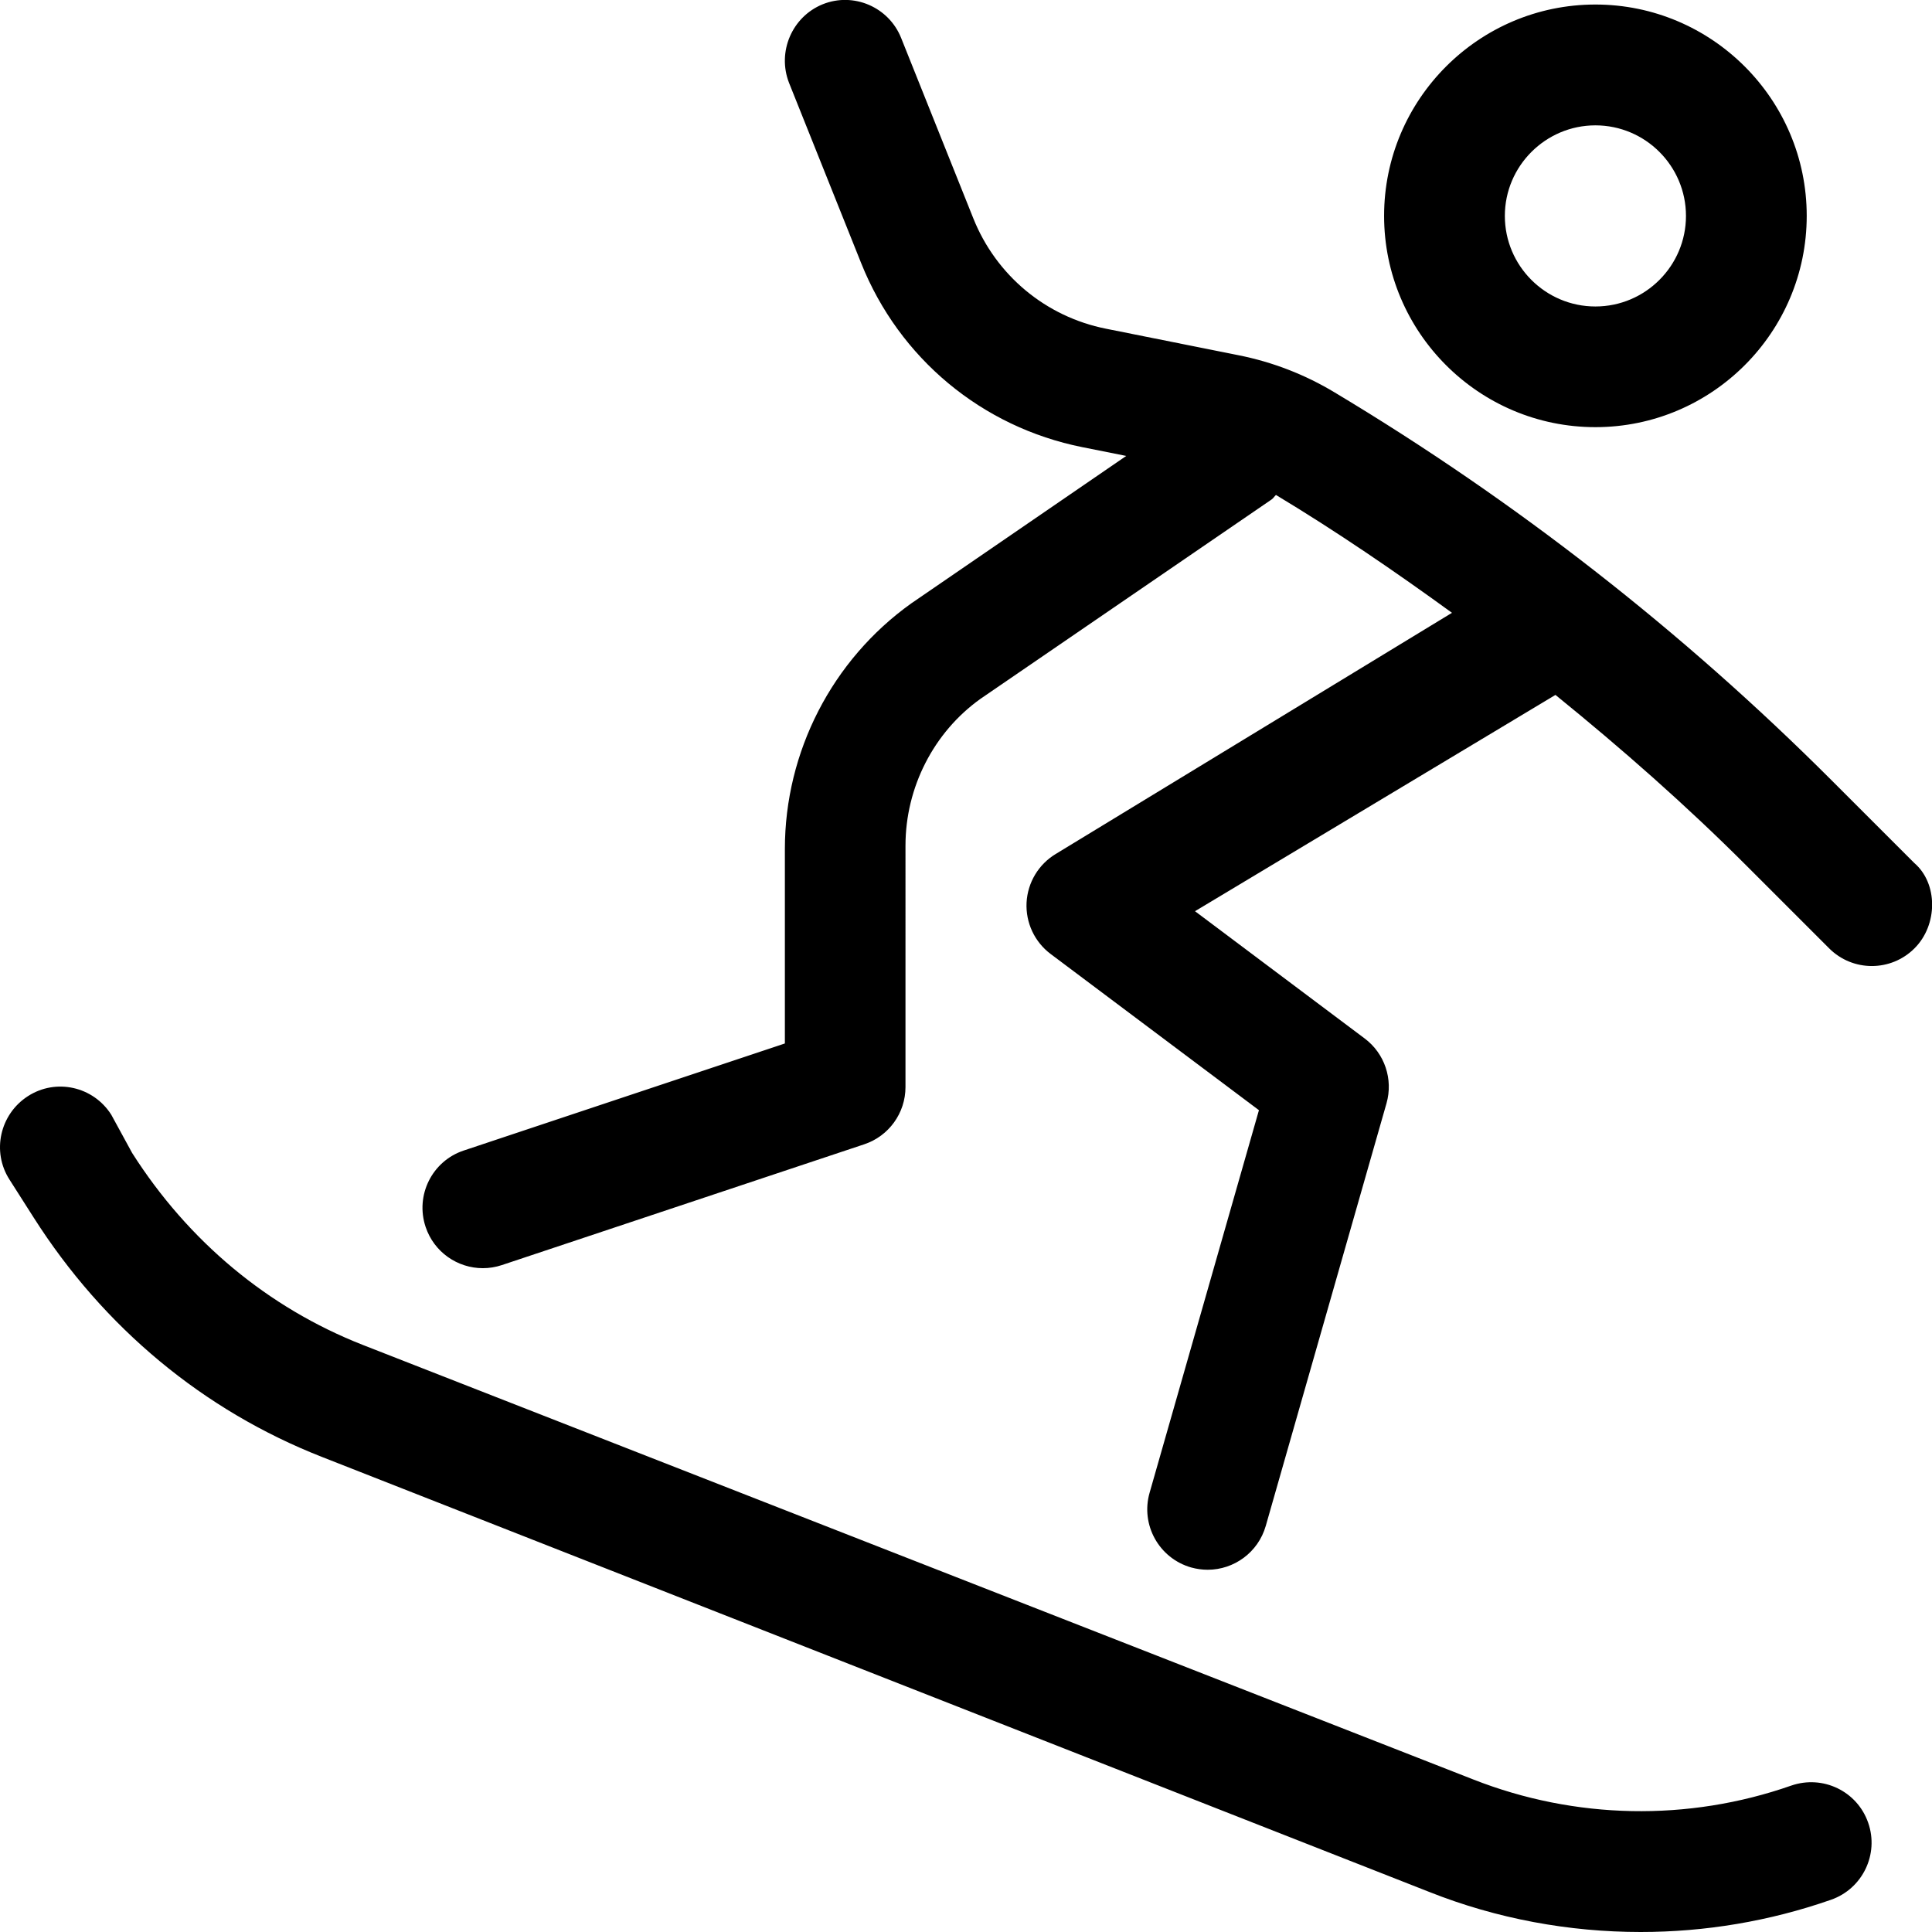 <svg xmlns="http://www.w3.org/2000/svg" viewBox="0 0 512 512"><!--! Font Awesome Pro 6.2.0 by @fontawesome - https://fontawesome.com License - https://fontawesome.com/license (Commercial License) Copyright 2022 Fonticons, Inc. --><path d="M507.3 228.7L485.4 206.8c-39.5-39.5-83.81-74.1-131.7-102.8c-7.859-4.735-16.44-8.063-25.48-9.86l-35.14-7.031c-15.95-3.188-29.09-14.13-35.14-29.24l-19.13-47.81c-3.281-8.219-12.64-12.22-20.8-8.922C209.9 4.437 205.9 13.75 209.1 21.95l19.13 47.81c10.08 25.2 31.98 43.42 58.59 48.74l11.64 2.328L241.5 159.9c-20.98 14.98-33.5 39.33-33.5 65.1v51.53L122.9 304.9c-8.375 2.781-12.91 11.84-10.11 20.24c2.234 6.703 8.469 10.94 15.17 10.94c1.672 0 3.375-.266 5.063-.828l96-32c6.531-2.172 10.94-8.282 10.94-15.17V224.1c0-15.47 7.516-30.06 19.84-38.88l77.19-52.86c.477-.326 .727-.824 1.156-1.189c16.04 9.662 31.5 20.23 46.64 31.23L279.8 226.3c-4.563 2.734-7.469 7.578-7.75 12.89c-.266 5.328 2.125 10.44 6.391 13.63l55.19 41.39l-28.98 101.4c-2.422 8.485 2.5 17.34 11 19.78c1.469 .406 2.938 .609 4.406 .609c6.953 0 13.36-4.578 15.38-11.61l32-112c1.812-6.375-.484-13.22-5.797-17.19l-44.95-33.72l95.52-57.32c17.6 14.27 34.63 29.25 50.65 45.28l21.88 21.88c3.125 3.125 7.219 4.688 11.31 4.688c4.094 0 8.188-1.563 11.31-4.688C513.6 245.1 513.6 234.1 507.3 228.7zM422.8 113.2c30.88 0 56-25.13 56-56s-25.13-56-56-56c-30.88 0-56 25.13-56 56S391.9 113.2 422.8 113.2zM422.8 33.22c13.23 0 24 10.77 24 24s-10.77 24-24 24c-13.23 0-24-10.77-24-24S409.6 33.22 422.8 33.22zM474.7 473.2c-27.38 9.578-57.28 8.985-84.27-1.625L96.1 356.4c-25.05-9.844-46.16-27.41-61.08-50.85L29.48 295.4C24.71 287.9 14.82 285.7 7.387 290.5C-.051 295.3-2.239 305.2 2.512 312.6l6.422 10.08c18.56 29.17 44.97 51.1 76.38 63.42l293.5 115.3C396.7 508.5 415.8 512 434.8 512c17.05 0 34.13-2.844 50.45-8.547c8.344-2.922 12.75-12.05 9.844-20.39C492.2 474.7 483.1 470.3 474.7 473.2z"/></svg>